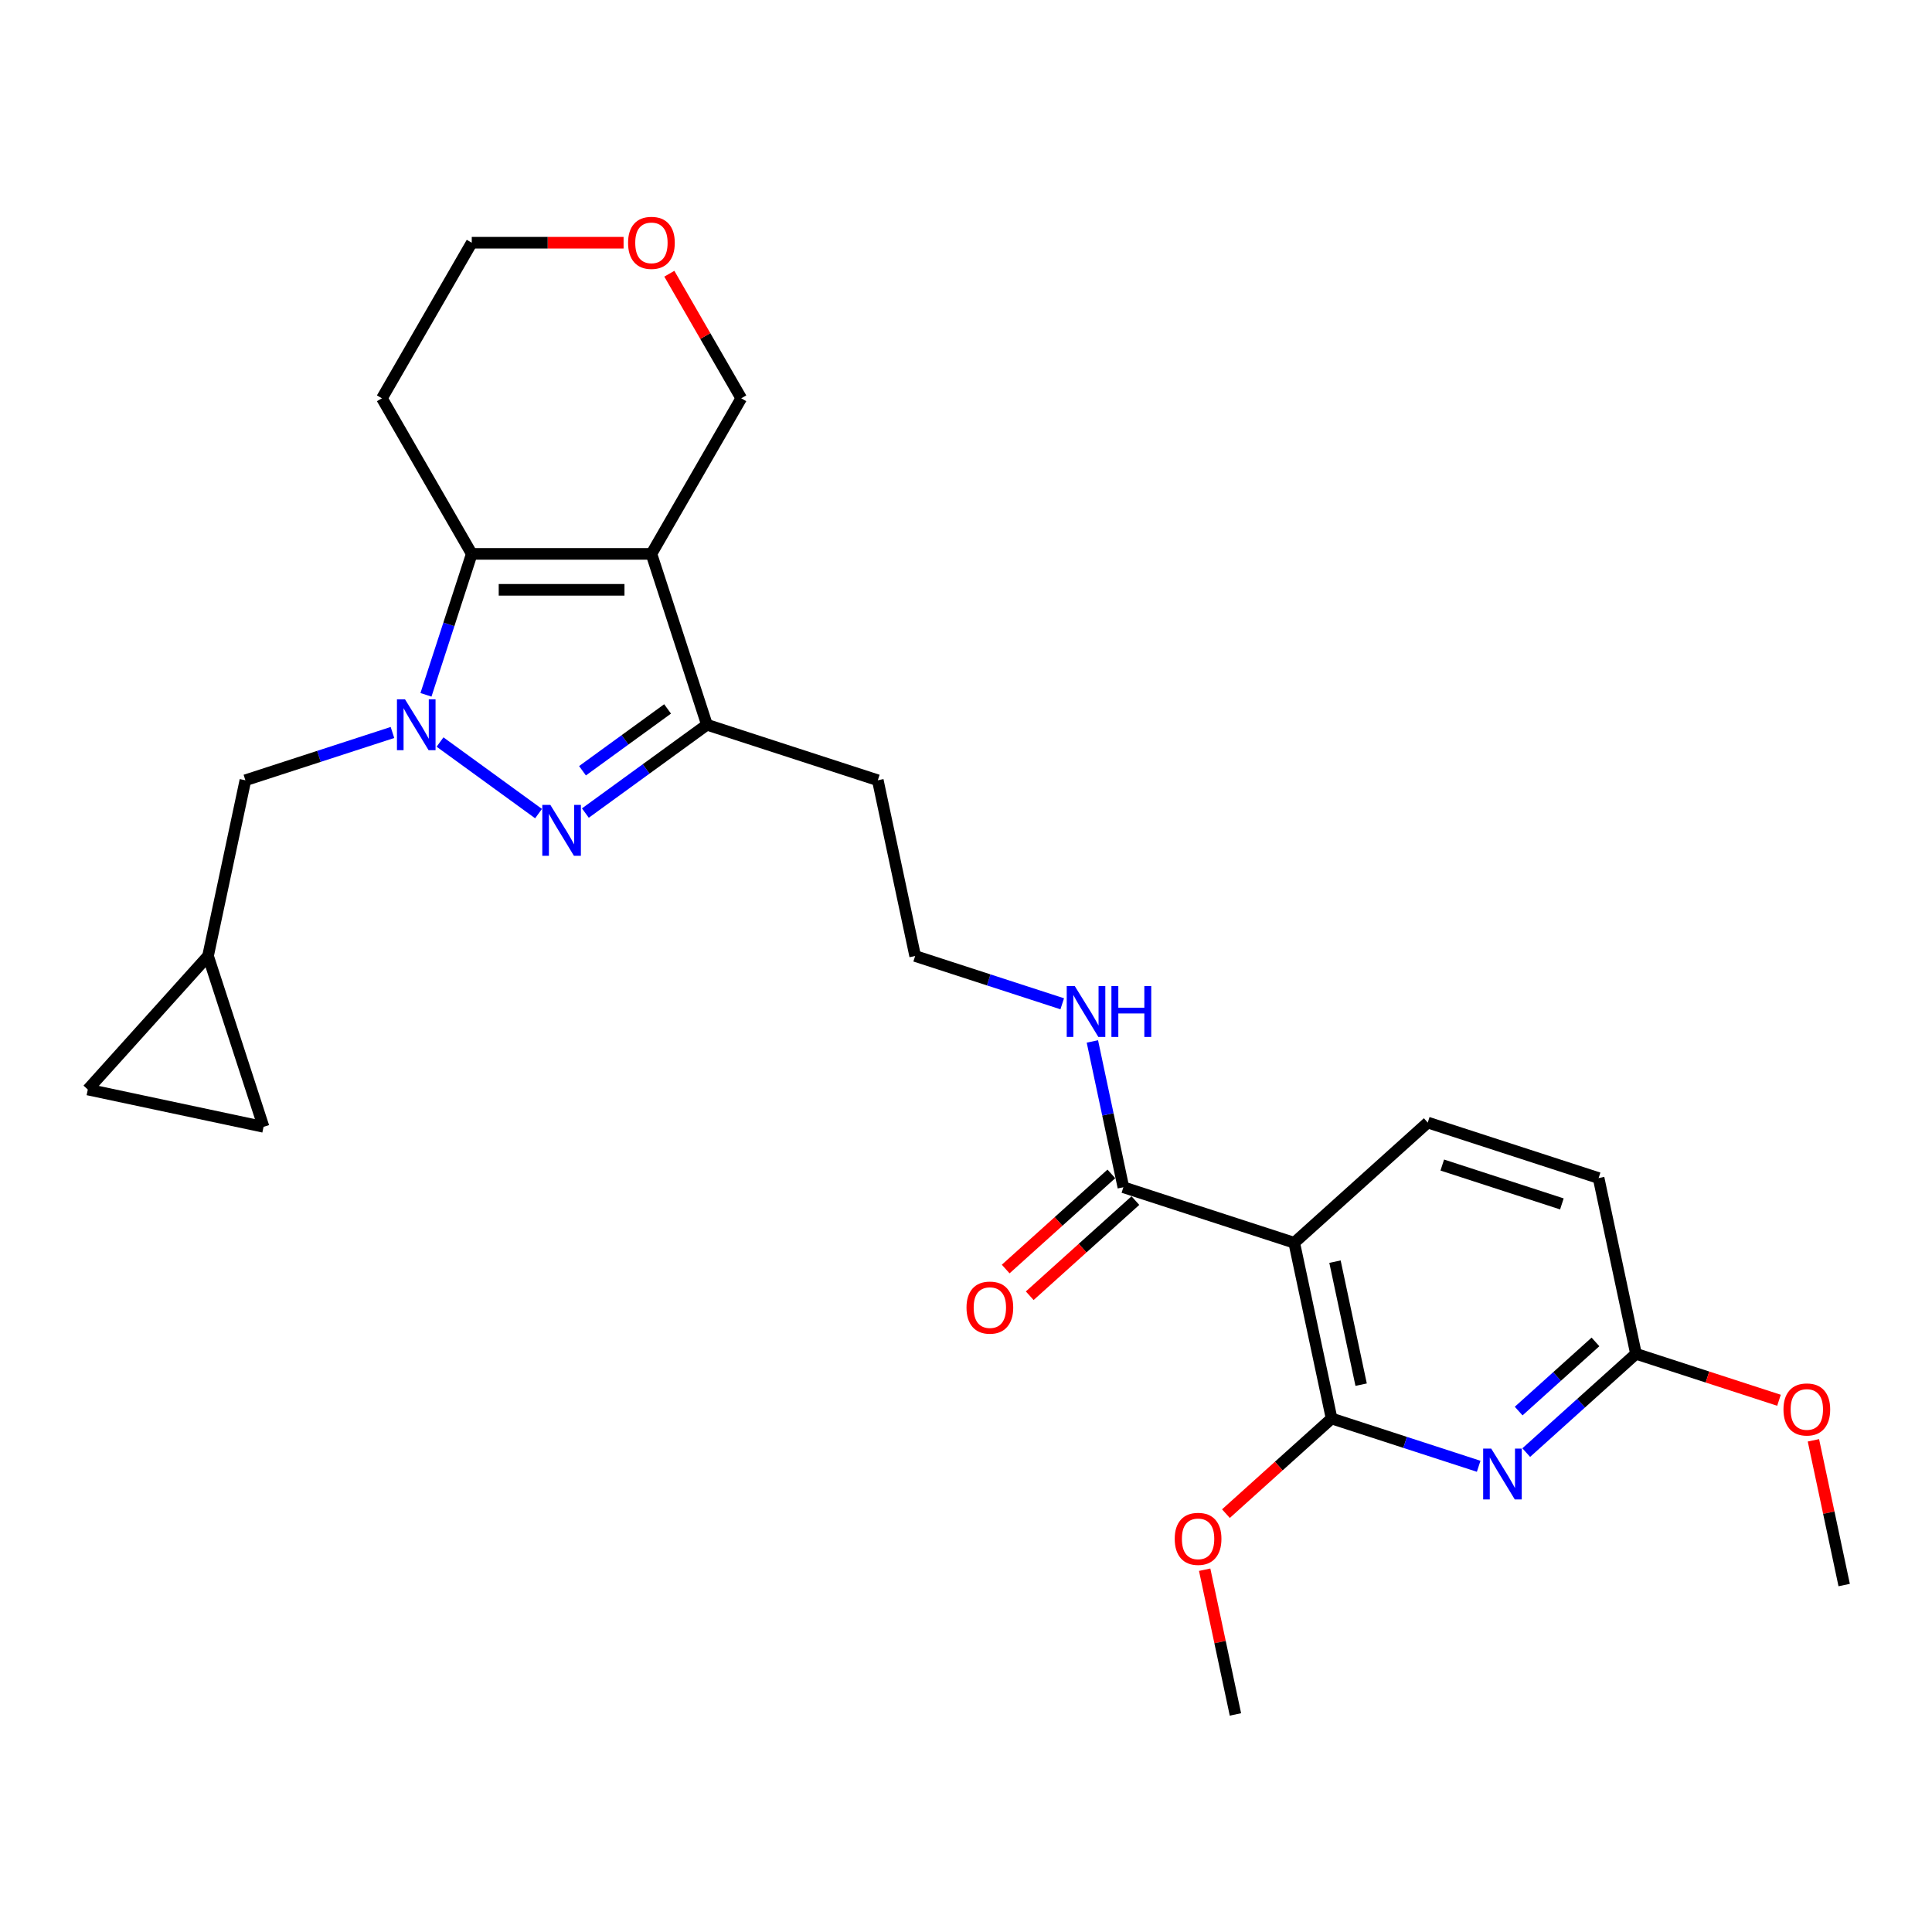 <?xml version='1.0' encoding='iso-8859-1'?>
<svg version='1.1' baseProfile='full'
              xmlns='http://www.w3.org/2000/svg'
                      xmlns:rdkit='http://www.rdkit.org/xml'
                      xmlns:xlink='http://www.w3.org/1999/xlink'
                  xml:space='preserve'
width='1000px' height='1000px' viewBox='0 0 1000 1000'>
<!-- END OF HEADER -->
<rect style='opacity:1.0;fill:#FFFFFF;stroke:none' width='1000' height='1000' x='0' y='0'> </rect>
<path class='bond-1' d='M 227.762,384.075 L 278.749,421.119' style='fill:none;fill-rule:evenodd;stroke:#0000FF;stroke-width:6px;stroke-linecap:butt;stroke-linejoin:miter;stroke-opacity:1' />
<path class='bond-2' d='M 220.483,359.637 L 232.334,323.164' style='fill:none;fill-rule:evenodd;stroke:#0000FF;stroke-width:6px;stroke-linecap:butt;stroke-linejoin:miter;stroke-opacity:1' />
<path class='bond-2' d='M 232.334,323.164 L 244.185,286.691' style='fill:none;fill-rule:evenodd;stroke:#000000;stroke-width:6px;stroke-linecap:butt;stroke-linejoin:miter;stroke-opacity:1' />
<path class='bond-8' d='M 203.138,379.13 L 165.074,391.498' style='fill:none;fill-rule:evenodd;stroke:#0000FF;stroke-width:6px;stroke-linecap:butt;stroke-linejoin:miter;stroke-opacity:1' />
<path class='bond-8' d='M 165.074,391.498 L 127.011,403.865' style='fill:none;fill-rule:evenodd;stroke:#000000;stroke-width:6px;stroke-linecap:butt;stroke-linejoin:miter;stroke-opacity:1' />
<path class='bond-0' d='M 337.175,286.691 L 244.185,286.691' style='fill:none;fill-rule:evenodd;stroke:#000000;stroke-width:6px;stroke-linecap:butt;stroke-linejoin:miter;stroke-opacity:1' />
<path class='bond-0' d='M 323.227,305.289 L 258.134,305.289' style='fill:none;fill-rule:evenodd;stroke:#000000;stroke-width:6px;stroke-linecap:butt;stroke-linejoin:miter;stroke-opacity:1' />
<path class='bond-15' d='M 337.175,286.691 L 383.67,206.159' style='fill:none;fill-rule:evenodd;stroke:#000000;stroke-width:6px;stroke-linecap:butt;stroke-linejoin:miter;stroke-opacity:1' />
<path class='bond-27' d='M 337.175,286.691 L 365.911,375.13' style='fill:none;fill-rule:evenodd;stroke:#000000;stroke-width:6px;stroke-linecap:butt;stroke-linejoin:miter;stroke-opacity:1' />
<path class='bond-3' d='M 302.992,420.843 L 334.452,397.986' style='fill:none;fill-rule:evenodd;stroke:#0000FF;stroke-width:6px;stroke-linecap:butt;stroke-linejoin:miter;stroke-opacity:1' />
<path class='bond-3' d='M 334.452,397.986 L 365.911,375.13' style='fill:none;fill-rule:evenodd;stroke:#000000;stroke-width:6px;stroke-linecap:butt;stroke-linejoin:miter;stroke-opacity:1' />
<path class='bond-3' d='M 301.498,398.94 L 323.52,382.94' style='fill:none;fill-rule:evenodd;stroke:#0000FF;stroke-width:6px;stroke-linecap:butt;stroke-linejoin:miter;stroke-opacity:1' />
<path class='bond-3' d='M 323.52,382.94 L 345.541,366.94' style='fill:none;fill-rule:evenodd;stroke:#000000;stroke-width:6px;stroke-linecap:butt;stroke-linejoin:miter;stroke-opacity:1' />
<path class='bond-16' d='M 244.185,286.691 L 197.69,206.159' style='fill:none;fill-rule:evenodd;stroke:#000000;stroke-width:6px;stroke-linecap:butt;stroke-linejoin:miter;stroke-opacity:1' />
<path class='bond-19' d='M 365.911,375.13 L 454.35,403.865' style='fill:none;fill-rule:evenodd;stroke:#000000;stroke-width:6px;stroke-linecap:butt;stroke-linejoin:miter;stroke-opacity:1' />
<path class='bond-4' d='M 669.895,643.252 L 581.456,614.517' style='fill:none;fill-rule:evenodd;stroke:#000000;stroke-width:6px;stroke-linecap:butt;stroke-linejoin:miter;stroke-opacity:1' />
<path class='bond-5' d='M 669.895,643.252 L 689.229,734.21' style='fill:none;fill-rule:evenodd;stroke:#000000;stroke-width:6px;stroke-linecap:butt;stroke-linejoin:miter;stroke-opacity:1' />
<path class='bond-5' d='M 690.987,653.029 L 704.52,716.7' style='fill:none;fill-rule:evenodd;stroke:#000000;stroke-width:6px;stroke-linecap:butt;stroke-linejoin:miter;stroke-opacity:1' />
<path class='bond-9' d='M 669.895,643.252 L 739,581.03' style='fill:none;fill-rule:evenodd;stroke:#000000;stroke-width:6px;stroke-linecap:butt;stroke-linejoin:miter;stroke-opacity:1' />
<path class='bond-6' d='M 689.229,734.21 L 727.292,746.578' style='fill:none;fill-rule:evenodd;stroke:#000000;stroke-width:6px;stroke-linecap:butt;stroke-linejoin:miter;stroke-opacity:1' />
<path class='bond-6' d='M 727.292,746.578 L 765.356,758.946' style='fill:none;fill-rule:evenodd;stroke:#0000FF;stroke-width:6px;stroke-linecap:butt;stroke-linejoin:miter;stroke-opacity:1' />
<path class='bond-21' d='M 689.229,734.21 L 661.883,758.833' style='fill:none;fill-rule:evenodd;stroke:#000000;stroke-width:6px;stroke-linecap:butt;stroke-linejoin:miter;stroke-opacity:1' />
<path class='bond-21' d='M 661.883,758.833 L 634.537,783.455' style='fill:none;fill-rule:evenodd;stroke:#FF0000;stroke-width:6px;stroke-linecap:butt;stroke-linejoin:miter;stroke-opacity:1' />
<path class='bond-30' d='M 789.98,751.86 L 818.376,726.292' style='fill:none;fill-rule:evenodd;stroke:#0000FF;stroke-width:6px;stroke-linecap:butt;stroke-linejoin:miter;stroke-opacity:1' />
<path class='bond-30' d='M 818.376,726.292 L 846.773,700.723' style='fill:none;fill-rule:evenodd;stroke:#000000;stroke-width:6px;stroke-linecap:butt;stroke-linejoin:miter;stroke-opacity:1' />
<path class='bond-30' d='M 786.054,730.369 L 805.932,712.471' style='fill:none;fill-rule:evenodd;stroke:#0000FF;stroke-width:6px;stroke-linecap:butt;stroke-linejoin:miter;stroke-opacity:1' />
<path class='bond-30' d='M 805.932,712.471 L 825.809,694.573' style='fill:none;fill-rule:evenodd;stroke:#000000;stroke-width:6px;stroke-linecap:butt;stroke-linejoin:miter;stroke-opacity:1' />
<path class='bond-7' d='M 581.456,614.517 L 573.436,576.784' style='fill:none;fill-rule:evenodd;stroke:#000000;stroke-width:6px;stroke-linecap:butt;stroke-linejoin:miter;stroke-opacity:1' />
<path class='bond-7' d='M 573.436,576.784 L 565.415,539.051' style='fill:none;fill-rule:evenodd;stroke:#0000FF;stroke-width:6px;stroke-linecap:butt;stroke-linejoin:miter;stroke-opacity:1' />
<path class='bond-14' d='M 575.234,607.606 L 547.888,632.229' style='fill:none;fill-rule:evenodd;stroke:#000000;stroke-width:6px;stroke-linecap:butt;stroke-linejoin:miter;stroke-opacity:1' />
<path class='bond-14' d='M 547.888,632.229 L 520.542,656.851' style='fill:none;fill-rule:evenodd;stroke:#FF0000;stroke-width:6px;stroke-linecap:butt;stroke-linejoin:miter;stroke-opacity:1' />
<path class='bond-14' d='M 587.678,621.427 L 560.333,646.05' style='fill:none;fill-rule:evenodd;stroke:#000000;stroke-width:6px;stroke-linecap:butt;stroke-linejoin:miter;stroke-opacity:1' />
<path class='bond-14' d='M 560.333,646.05 L 532.987,670.672' style='fill:none;fill-rule:evenodd;stroke:#FF0000;stroke-width:6px;stroke-linecap:butt;stroke-linejoin:miter;stroke-opacity:1' />
<path class='bond-11' d='M 127.011,403.865 L 107.677,494.823' style='fill:none;fill-rule:evenodd;stroke:#000000;stroke-width:6px;stroke-linecap:butt;stroke-linejoin:miter;stroke-opacity:1' />
<path class='bond-20' d='M 739,581.03 L 827.439,609.765' style='fill:none;fill-rule:evenodd;stroke:#000000;stroke-width:6px;stroke-linecap:butt;stroke-linejoin:miter;stroke-opacity:1' />
<path class='bond-20' d='M 746.519,603.028 L 808.426,623.143' style='fill:none;fill-rule:evenodd;stroke:#000000;stroke-width:6px;stroke-linecap:butt;stroke-linejoin:miter;stroke-opacity:1' />
<path class='bond-10' d='M 846.773,700.723 L 827.439,609.765' style='fill:none;fill-rule:evenodd;stroke:#000000;stroke-width:6px;stroke-linecap:butt;stroke-linejoin:miter;stroke-opacity:1' />
<path class='bond-23' d='M 846.773,700.723 L 883.786,712.75' style='fill:none;fill-rule:evenodd;stroke:#000000;stroke-width:6px;stroke-linecap:butt;stroke-linejoin:miter;stroke-opacity:1' />
<path class='bond-23' d='M 883.786,712.75 L 920.798,724.776' style='fill:none;fill-rule:evenodd;stroke:#FF0000;stroke-width:6px;stroke-linecap:butt;stroke-linejoin:miter;stroke-opacity:1' />
<path class='bond-12' d='M 107.677,494.823 L 136.413,583.262' style='fill:none;fill-rule:evenodd;stroke:#000000;stroke-width:6px;stroke-linecap:butt;stroke-linejoin:miter;stroke-opacity:1' />
<path class='bond-13' d='M 107.677,494.823 L 45.455,563.928' style='fill:none;fill-rule:evenodd;stroke:#000000;stroke-width:6px;stroke-linecap:butt;stroke-linejoin:miter;stroke-opacity:1' />
<path class='bond-28' d='M 136.413,583.262 L 45.455,563.928' style='fill:none;fill-rule:evenodd;stroke:#000000;stroke-width:6px;stroke-linecap:butt;stroke-linejoin:miter;stroke-opacity:1' />
<path class='bond-29' d='M 383.67,206.159 L 365.056,173.918' style='fill:none;fill-rule:evenodd;stroke:#000000;stroke-width:6px;stroke-linecap:butt;stroke-linejoin:miter;stroke-opacity:1' />
<path class='bond-29' d='M 365.056,173.918 L 346.442,141.677' style='fill:none;fill-rule:evenodd;stroke:#FF0000;stroke-width:6px;stroke-linecap:butt;stroke-linejoin:miter;stroke-opacity:1' />
<path class='bond-24' d='M 197.69,206.159 L 244.185,125.627' style='fill:none;fill-rule:evenodd;stroke:#000000;stroke-width:6px;stroke-linecap:butt;stroke-linejoin:miter;stroke-opacity:1' />
<path class='bond-17' d='M 549.811,519.558 L 511.747,507.191' style='fill:none;fill-rule:evenodd;stroke:#0000FF;stroke-width:6px;stroke-linecap:butt;stroke-linejoin:miter;stroke-opacity:1' />
<path class='bond-17' d='M 511.747,507.191 L 473.684,494.823' style='fill:none;fill-rule:evenodd;stroke:#000000;stroke-width:6px;stroke-linecap:butt;stroke-linejoin:miter;stroke-opacity:1' />
<path class='bond-18' d='M 322.762,125.627 L 283.474,125.627' style='fill:none;fill-rule:evenodd;stroke:#FF0000;stroke-width:6px;stroke-linecap:butt;stroke-linejoin:miter;stroke-opacity:1' />
<path class='bond-18' d='M 283.474,125.627 L 244.185,125.627' style='fill:none;fill-rule:evenodd;stroke:#000000;stroke-width:6px;stroke-linecap:butt;stroke-linejoin:miter;stroke-opacity:1' />
<path class='bond-22' d='M 454.35,403.865 L 473.684,494.823' style='fill:none;fill-rule:evenodd;stroke:#000000;stroke-width:6px;stroke-linecap:butt;stroke-linejoin:miter;stroke-opacity:1' />
<path class='bond-25' d='M 623.535,812.483 L 631.496,849.937' style='fill:none;fill-rule:evenodd;stroke:#FF0000;stroke-width:6px;stroke-linecap:butt;stroke-linejoin:miter;stroke-opacity:1' />
<path class='bond-25' d='M 631.496,849.937 L 639.457,887.391' style='fill:none;fill-rule:evenodd;stroke:#000000;stroke-width:6px;stroke-linecap:butt;stroke-linejoin:miter;stroke-opacity:1' />
<path class='bond-26' d='M 938.623,745.509 L 946.584,782.963' style='fill:none;fill-rule:evenodd;stroke:#FF0000;stroke-width:6px;stroke-linecap:butt;stroke-linejoin:miter;stroke-opacity:1' />
<path class='bond-26' d='M 946.584,782.963 L 954.545,820.417' style='fill:none;fill-rule:evenodd;stroke:#000000;stroke-width:6px;stroke-linecap:butt;stroke-linejoin:miter;stroke-opacity:1' />
<path  class='atom-0' d='M 209.629 361.962
L 218.258 375.911
Q 219.114 377.287, 220.49 379.779
Q 221.866 382.271, 221.94 382.42
L 221.94 361.962
L 225.437 361.962
L 225.437 388.297
L 221.829 388.297
L 212.567 373.047
Q 211.488 371.261, 210.335 369.215
Q 209.219 367.17, 208.885 366.537
L 208.885 388.297
L 205.463 388.297
L 205.463 361.962
L 209.629 361.962
' fill='#0000FF'/>
<path  class='atom-2' d='M 284.859 416.62
L 293.489 430.569
Q 294.344 431.945, 295.72 434.437
Q 297.097 436.929, 297.171 437.078
L 297.171 416.62
L 300.667 416.62
L 300.667 442.955
L 297.059 442.955
L 287.798 427.705
Q 286.719 425.919, 285.566 423.874
Q 284.45 421.828, 284.115 421.196
L 284.115 442.955
L 280.693 442.955
L 280.693 416.62
L 284.859 416.62
' fill='#0000FF'/>
<path  class='atom-7' d='M 771.847 749.779
L 780.476 763.727
Q 781.331 765.103, 782.708 767.596
Q 784.084 770.088, 784.158 770.236
L 784.158 749.779
L 787.655 749.779
L 787.655 776.113
L 784.047 776.113
L 774.785 760.863
Q 773.706 759.078, 772.553 757.032
Q 771.437 754.986, 771.103 754.354
L 771.103 776.113
L 767.681 776.113
L 767.681 749.779
L 771.847 749.779
' fill='#0000FF'/>
<path  class='atom-15' d='M 500.262 676.814
Q 500.262 670.49, 503.387 666.957
Q 506.511 663.423, 512.351 663.423
Q 518.191 663.423, 521.315 666.957
Q 524.44 670.49, 524.44 676.814
Q 524.44 683.212, 521.278 686.857
Q 518.116 690.465, 512.351 690.465
Q 506.548 690.465, 503.387 686.857
Q 500.262 683.249, 500.262 676.814
M 512.351 687.489
Q 516.368 687.489, 518.526 684.811
Q 520.72 682.096, 520.72 676.814
Q 520.72 671.644, 518.526 669.04
Q 516.368 666.399, 512.351 666.399
Q 508.334 666.399, 506.139 669.003
Q 503.982 671.606, 503.982 676.814
Q 503.982 682.133, 506.139 684.811
Q 508.334 687.489, 512.351 687.489
' fill='#FF0000'/>
<path  class='atom-18' d='M 556.301 510.391
L 564.931 524.34
Q 565.786 525.716, 567.163 528.208
Q 568.539 530.7, 568.613 530.849
L 568.613 510.391
L 572.11 510.391
L 572.11 536.726
L 568.502 536.726
L 559.24 521.476
Q 558.161 519.69, 557.008 517.645
Q 555.892 515.599, 555.557 514.966
L 555.557 536.726
L 552.135 536.726
L 552.135 510.391
L 556.301 510.391
' fill='#0000FF'/>
<path  class='atom-18' d='M 575.271 510.391
L 578.842 510.391
L 578.842 521.587
L 592.307 521.587
L 592.307 510.391
L 595.878 510.391
L 595.878 536.726
L 592.307 536.726
L 592.307 524.563
L 578.842 524.563
L 578.842 536.726
L 575.271 536.726
L 575.271 510.391
' fill='#0000FF'/>
<path  class='atom-19' d='M 325.087 125.701
Q 325.087 119.378, 328.211 115.845
Q 331.336 112.311, 337.175 112.311
Q 343.015 112.311, 346.14 115.845
Q 349.264 119.378, 349.264 125.701
Q 349.264 132.099, 346.102 135.744
Q 342.941 139.352, 337.175 139.352
Q 331.373 139.352, 328.211 135.744
Q 325.087 132.136, 325.087 125.701
M 337.175 136.377
Q 341.193 136.377, 343.35 133.699
Q 345.545 130.983, 345.545 125.701
Q 345.545 120.531, 343.35 117.927
Q 341.193 115.287, 337.175 115.287
Q 333.158 115.287, 330.964 117.89
Q 328.806 120.494, 328.806 125.701
Q 328.806 131.02, 330.964 133.699
Q 333.158 136.377, 337.175 136.377
' fill='#FF0000'/>
<path  class='atom-22' d='M 608.035 796.507
Q 608.035 790.184, 611.159 786.65
Q 614.284 783.117, 620.124 783.117
Q 625.963 783.117, 629.088 786.65
Q 632.212 790.184, 632.212 796.507
Q 632.212 802.905, 629.051 806.55
Q 625.889 810.158, 620.124 810.158
Q 614.321 810.158, 611.159 806.55
Q 608.035 802.942, 608.035 796.507
M 620.124 807.183
Q 624.141 807.183, 626.298 804.505
Q 628.493 801.789, 628.493 796.507
Q 628.493 791.337, 626.298 788.733
Q 624.141 786.093, 620.124 786.093
Q 616.106 786.093, 613.912 788.696
Q 611.755 791.3, 611.755 796.507
Q 611.755 801.826, 613.912 804.505
Q 616.106 807.183, 620.124 807.183
' fill='#FF0000'/>
<path  class='atom-24' d='M 923.123 729.533
Q 923.123 723.21, 926.247 719.676
Q 929.372 716.143, 935.212 716.143
Q 941.051 716.143, 944.176 719.676
Q 947.3 723.21, 947.3 729.533
Q 947.3 735.931, 944.139 739.576
Q 940.977 743.184, 935.212 743.184
Q 929.409 743.184, 926.247 739.576
Q 923.123 735.968, 923.123 729.533
M 935.212 740.209
Q 939.229 740.209, 941.386 737.531
Q 943.581 734.815, 943.581 729.533
Q 943.581 724.363, 941.386 721.759
Q 939.229 719.118, 935.212 719.118
Q 931.195 719.118, 929 721.722
Q 926.843 724.326, 926.843 729.533
Q 926.843 734.852, 929 737.531
Q 931.195 740.209, 935.212 740.209
' fill='#FF0000'/>
</svg>
